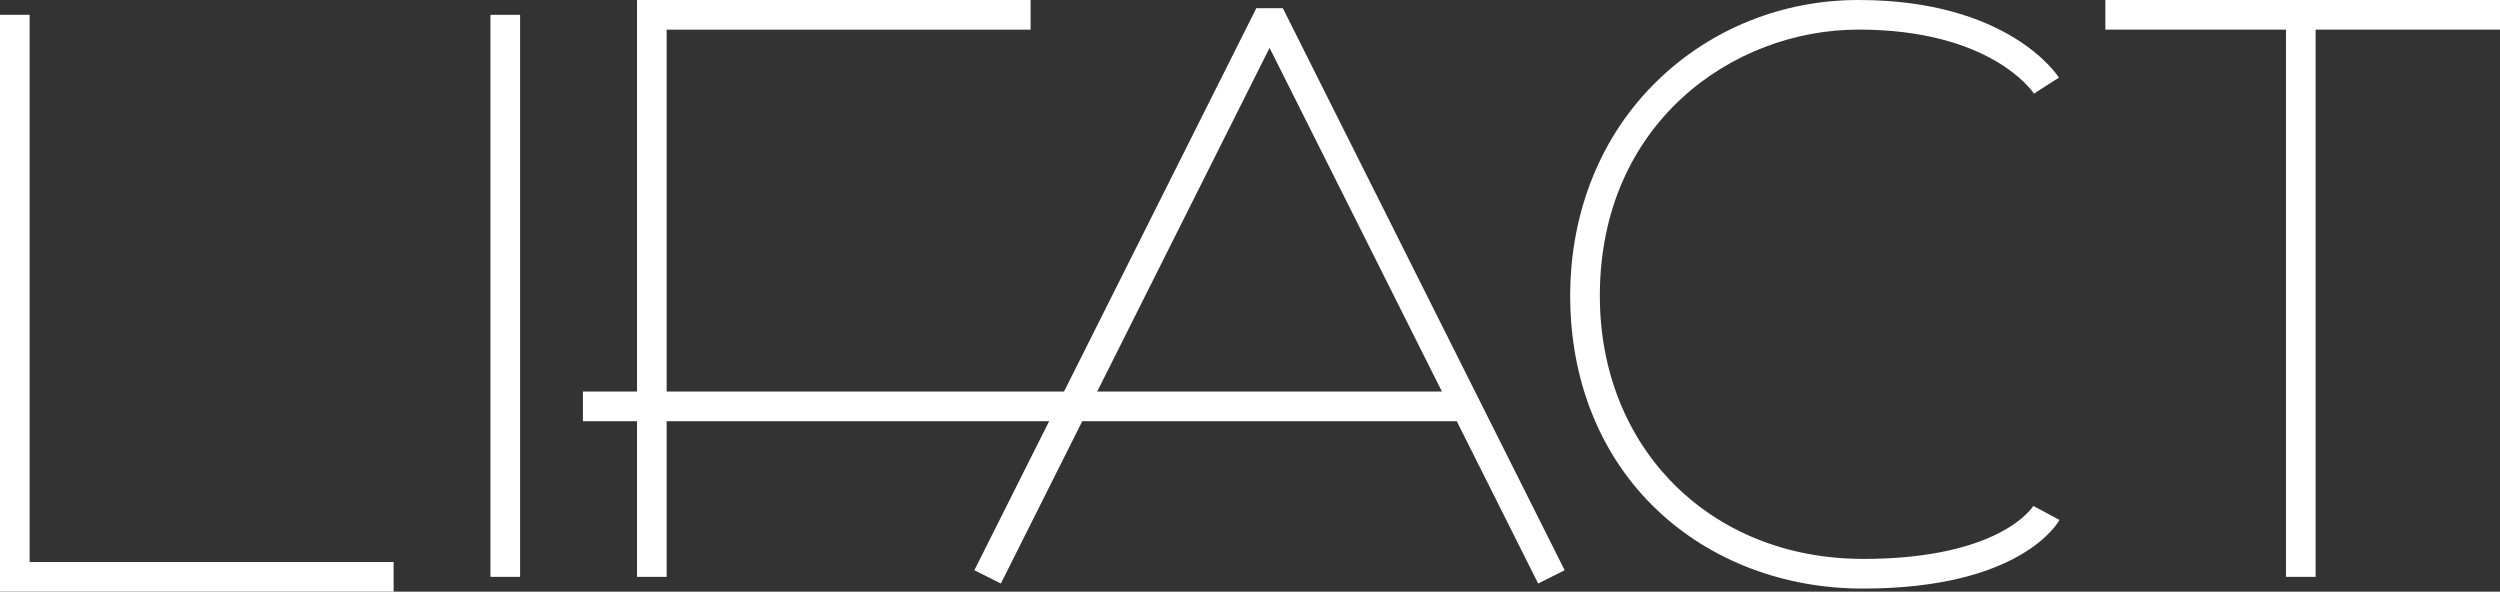 <?xml version="1.0" encoding="UTF-8"?><svg id="_レイヤー_2" xmlns="http://www.w3.org/2000/svg" viewBox="0 0 524.57 124.15"><rect x="0" y="0" width="524.57" height="124.15" fill="#333333" stroke="none"/><defs><style>.cls-1{fill:#fff;}</style></defs><g id="_レイヤー_1-2"><polygon class="cls-1" points="6.22 3.11 0 3.11 0 124.15 82.59 124.15 82.59 117.93 6.22 117.93 6.22 3.11"/><rect class="cls-1" x="102.91" y="3.11" width="6.22" height="117.93"/><path class="cls-1" d="m269.17,1.72h0s-5.56,0-5.56,0h0s0,0,0,0l-40.35,80.44h-83.38V6.22h76.37V0h-82.59v82.16h-11.35v6.22h11.35v32.66h6.22v-32.66h80.26l-15.69,31.27,5.56,2.79,17.08-34.06h78.58l17.08,34.06,5.56-2.79L269.17,1.71h0Zm-38.95,80.44l36.17-72.12,36.17,72.12h-72.35Z"/><polygon class="cls-1" points="524.57 0 441.76 0 441.76 6.22 479.66 6.22 479.66 121.04 485.88 121.04 485.88 6.22 524.57 6.22 524.57 0"/><path class="cls-1" d="m390.89,117.27c-31.98,0-55.2-23.21-55.2-55.2,0-36.28,27.96-55.86,54.27-55.86,27.65,0,36.47,12.89,36.83,13.44l2.61-1.69,2.62-1.67c-.42-.67-10.74-16.29-42.06-16.29-15.9,0-30.85,5.98-42.09,16.83-11.87,11.45-18.4,27.52-18.4,45.25s6.31,33.62,18.24,44.94c11.21,10.63,26.54,16.48,43.17,16.48,33.16,0,40.94-13.82,41.25-14.4l-5.48-2.94c-.06.11-6.77,11.12-35.77,11.12Z"/></g></svg>